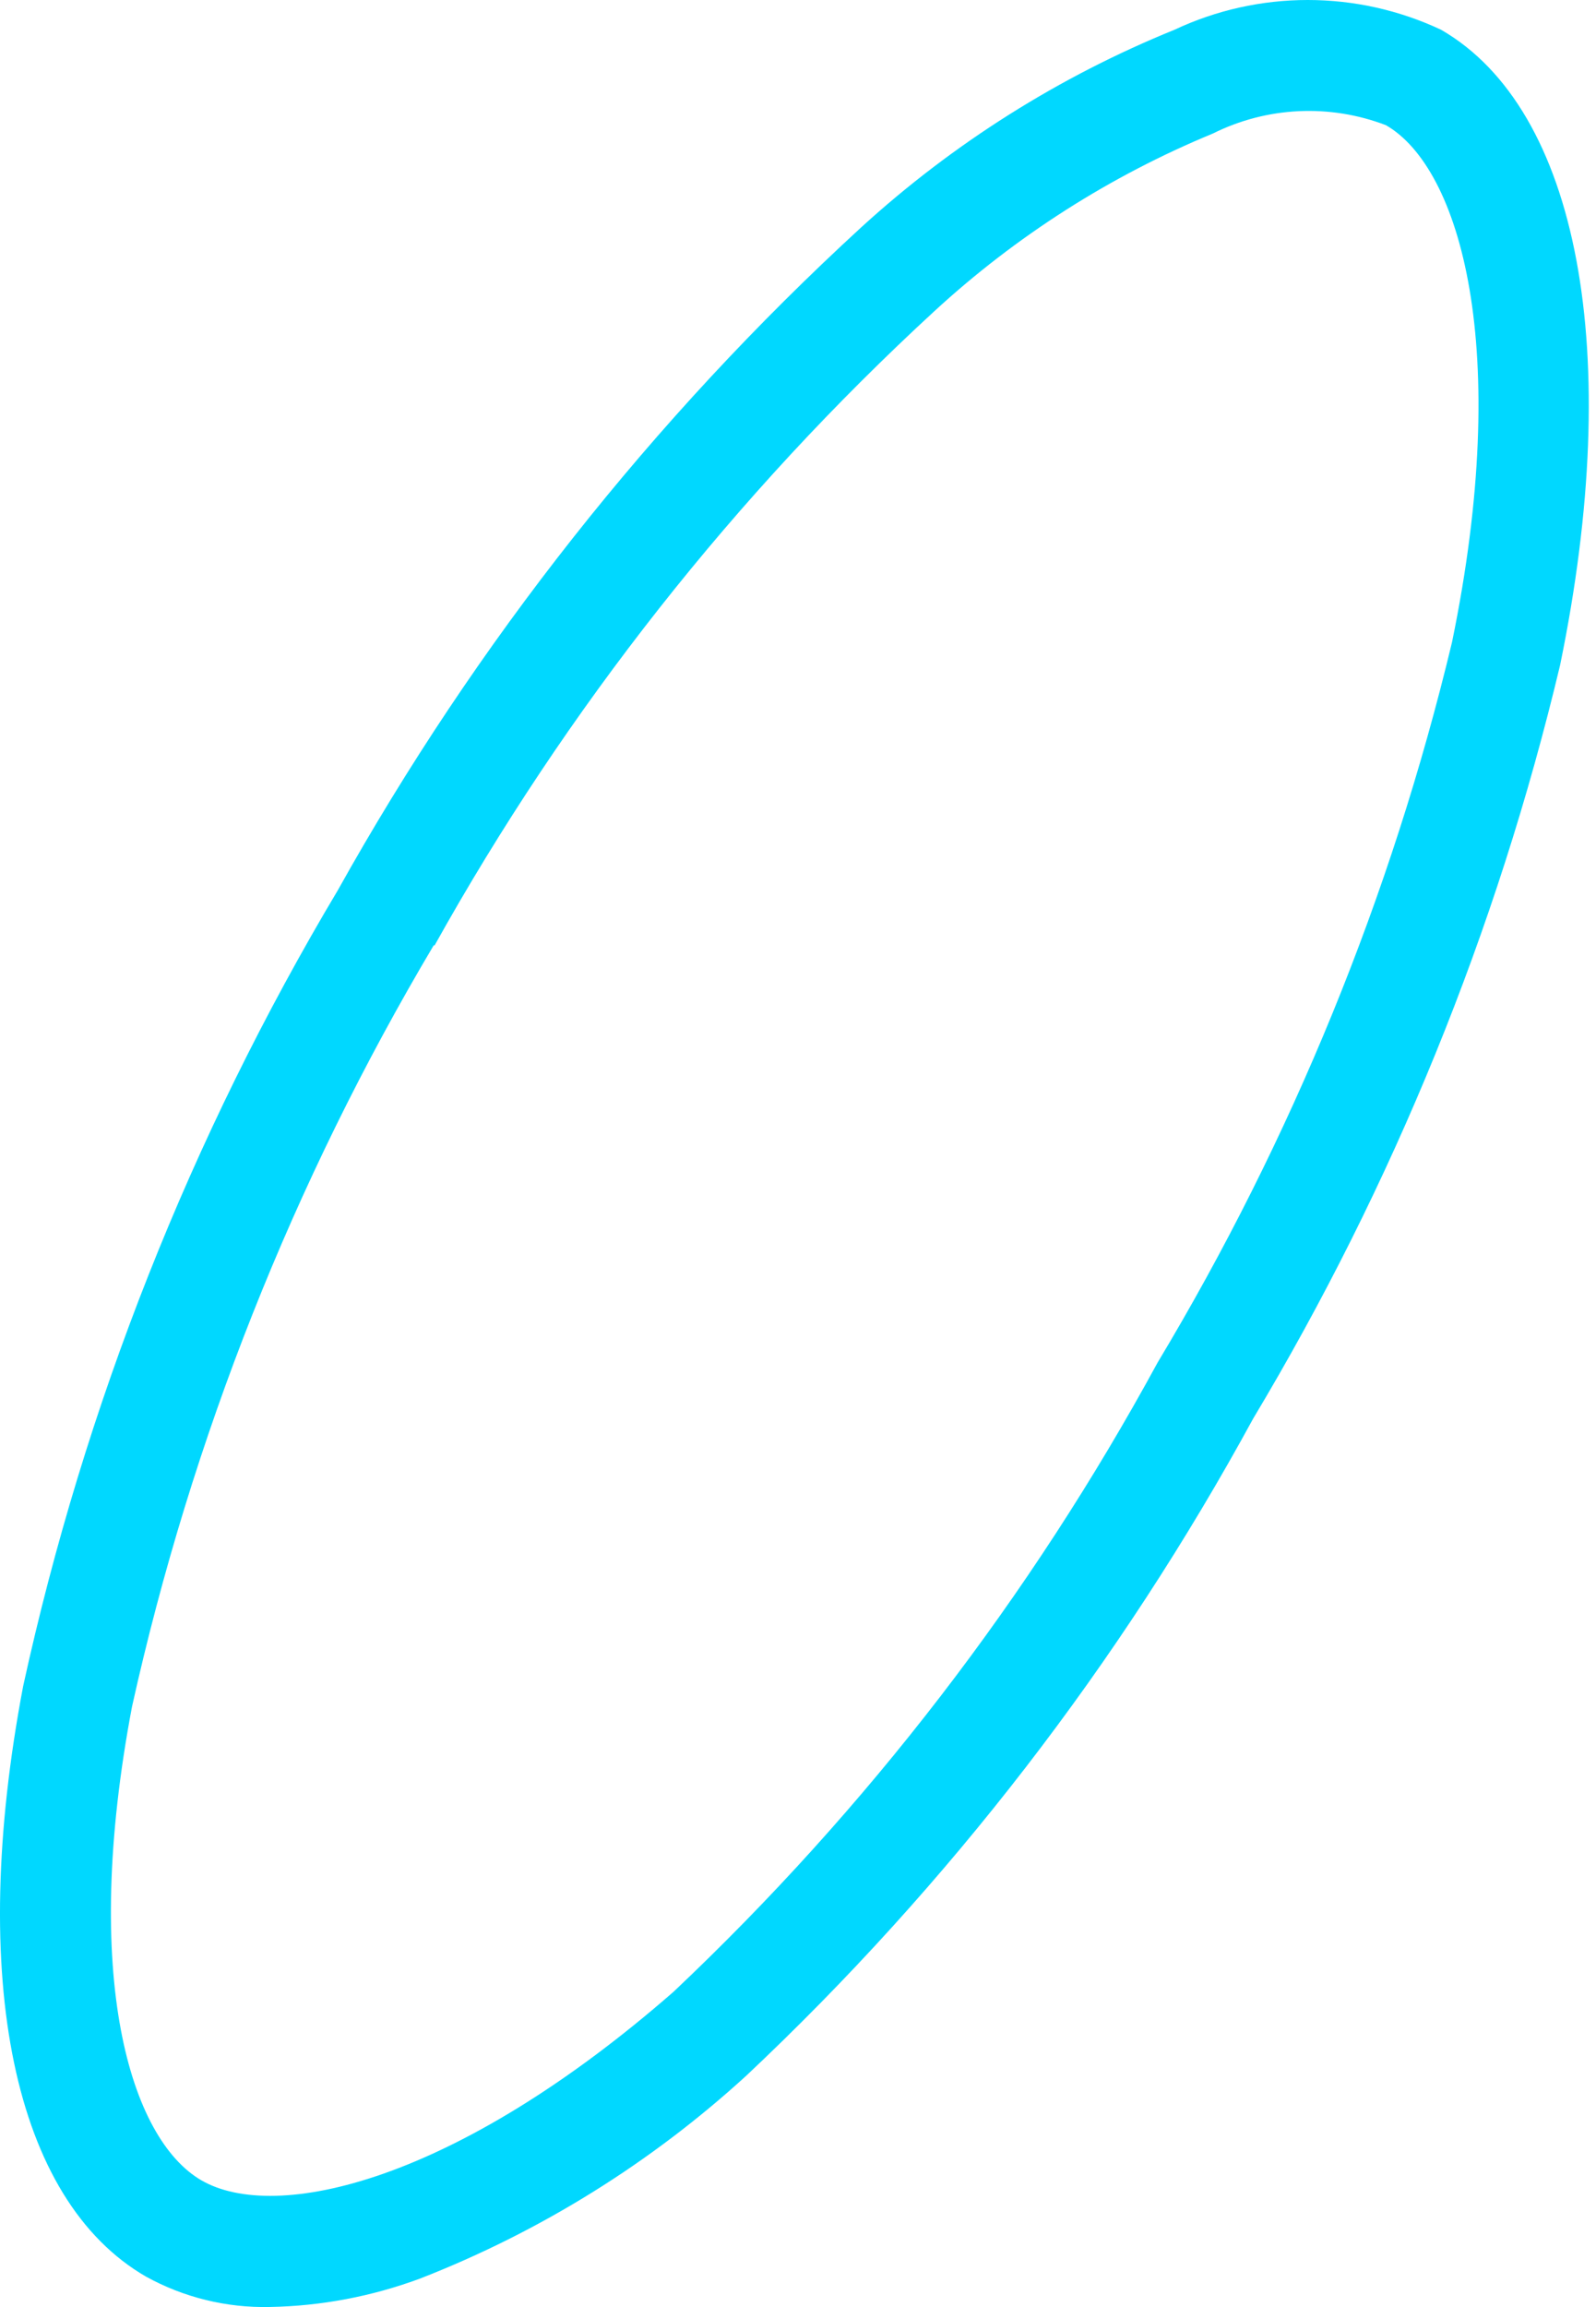 <svg width="18" height="26" viewBox="0 0 18 26" fill="none" xmlns="http://www.w3.org/2000/svg">
<path d="M3.042 25.999C2.555 26.01 2.073 25.892 1.647 25.657C0.152 24.794 -0.366 22.307 0.261 19.003C0.953 15.84 2.152 12.811 3.811 10.031C5.368 7.242 7.36 4.721 9.713 2.562C10.75 1.616 11.947 0.862 13.247 0.335C13.717 0.114 14.23 0 14.749 0C15.268 0 15.781 0.114 16.252 0.335C17.806 1.23 18.321 3.974 17.595 7.496C16.882 10.487 15.714 13.351 14.133 15.988C12.631 18.743 10.702 21.243 8.416 23.393C7.341 24.375 6.094 25.15 4.737 25.679C4.194 25.88 3.621 25.989 3.042 25.999ZM4.893 10.651C3.31 13.313 2.161 16.21 1.489 19.233C0.912 22.276 1.466 24.106 2.272 24.572C3.108 25.055 5.135 24.597 7.597 22.446C9.779 20.386 11.621 17.993 13.055 15.357C14.569 12.836 15.69 10.098 16.376 7.238C17.059 3.923 16.469 1.893 15.631 1.411C15.318 1.291 14.982 1.237 14.646 1.253C14.311 1.269 13.982 1.354 13.681 1.504C12.524 1.981 11.46 2.659 10.538 3.507C8.29 5.575 6.387 7.989 4.9 10.657L4.893 10.651Z" fill="#00D8FF"/>
</svg>
